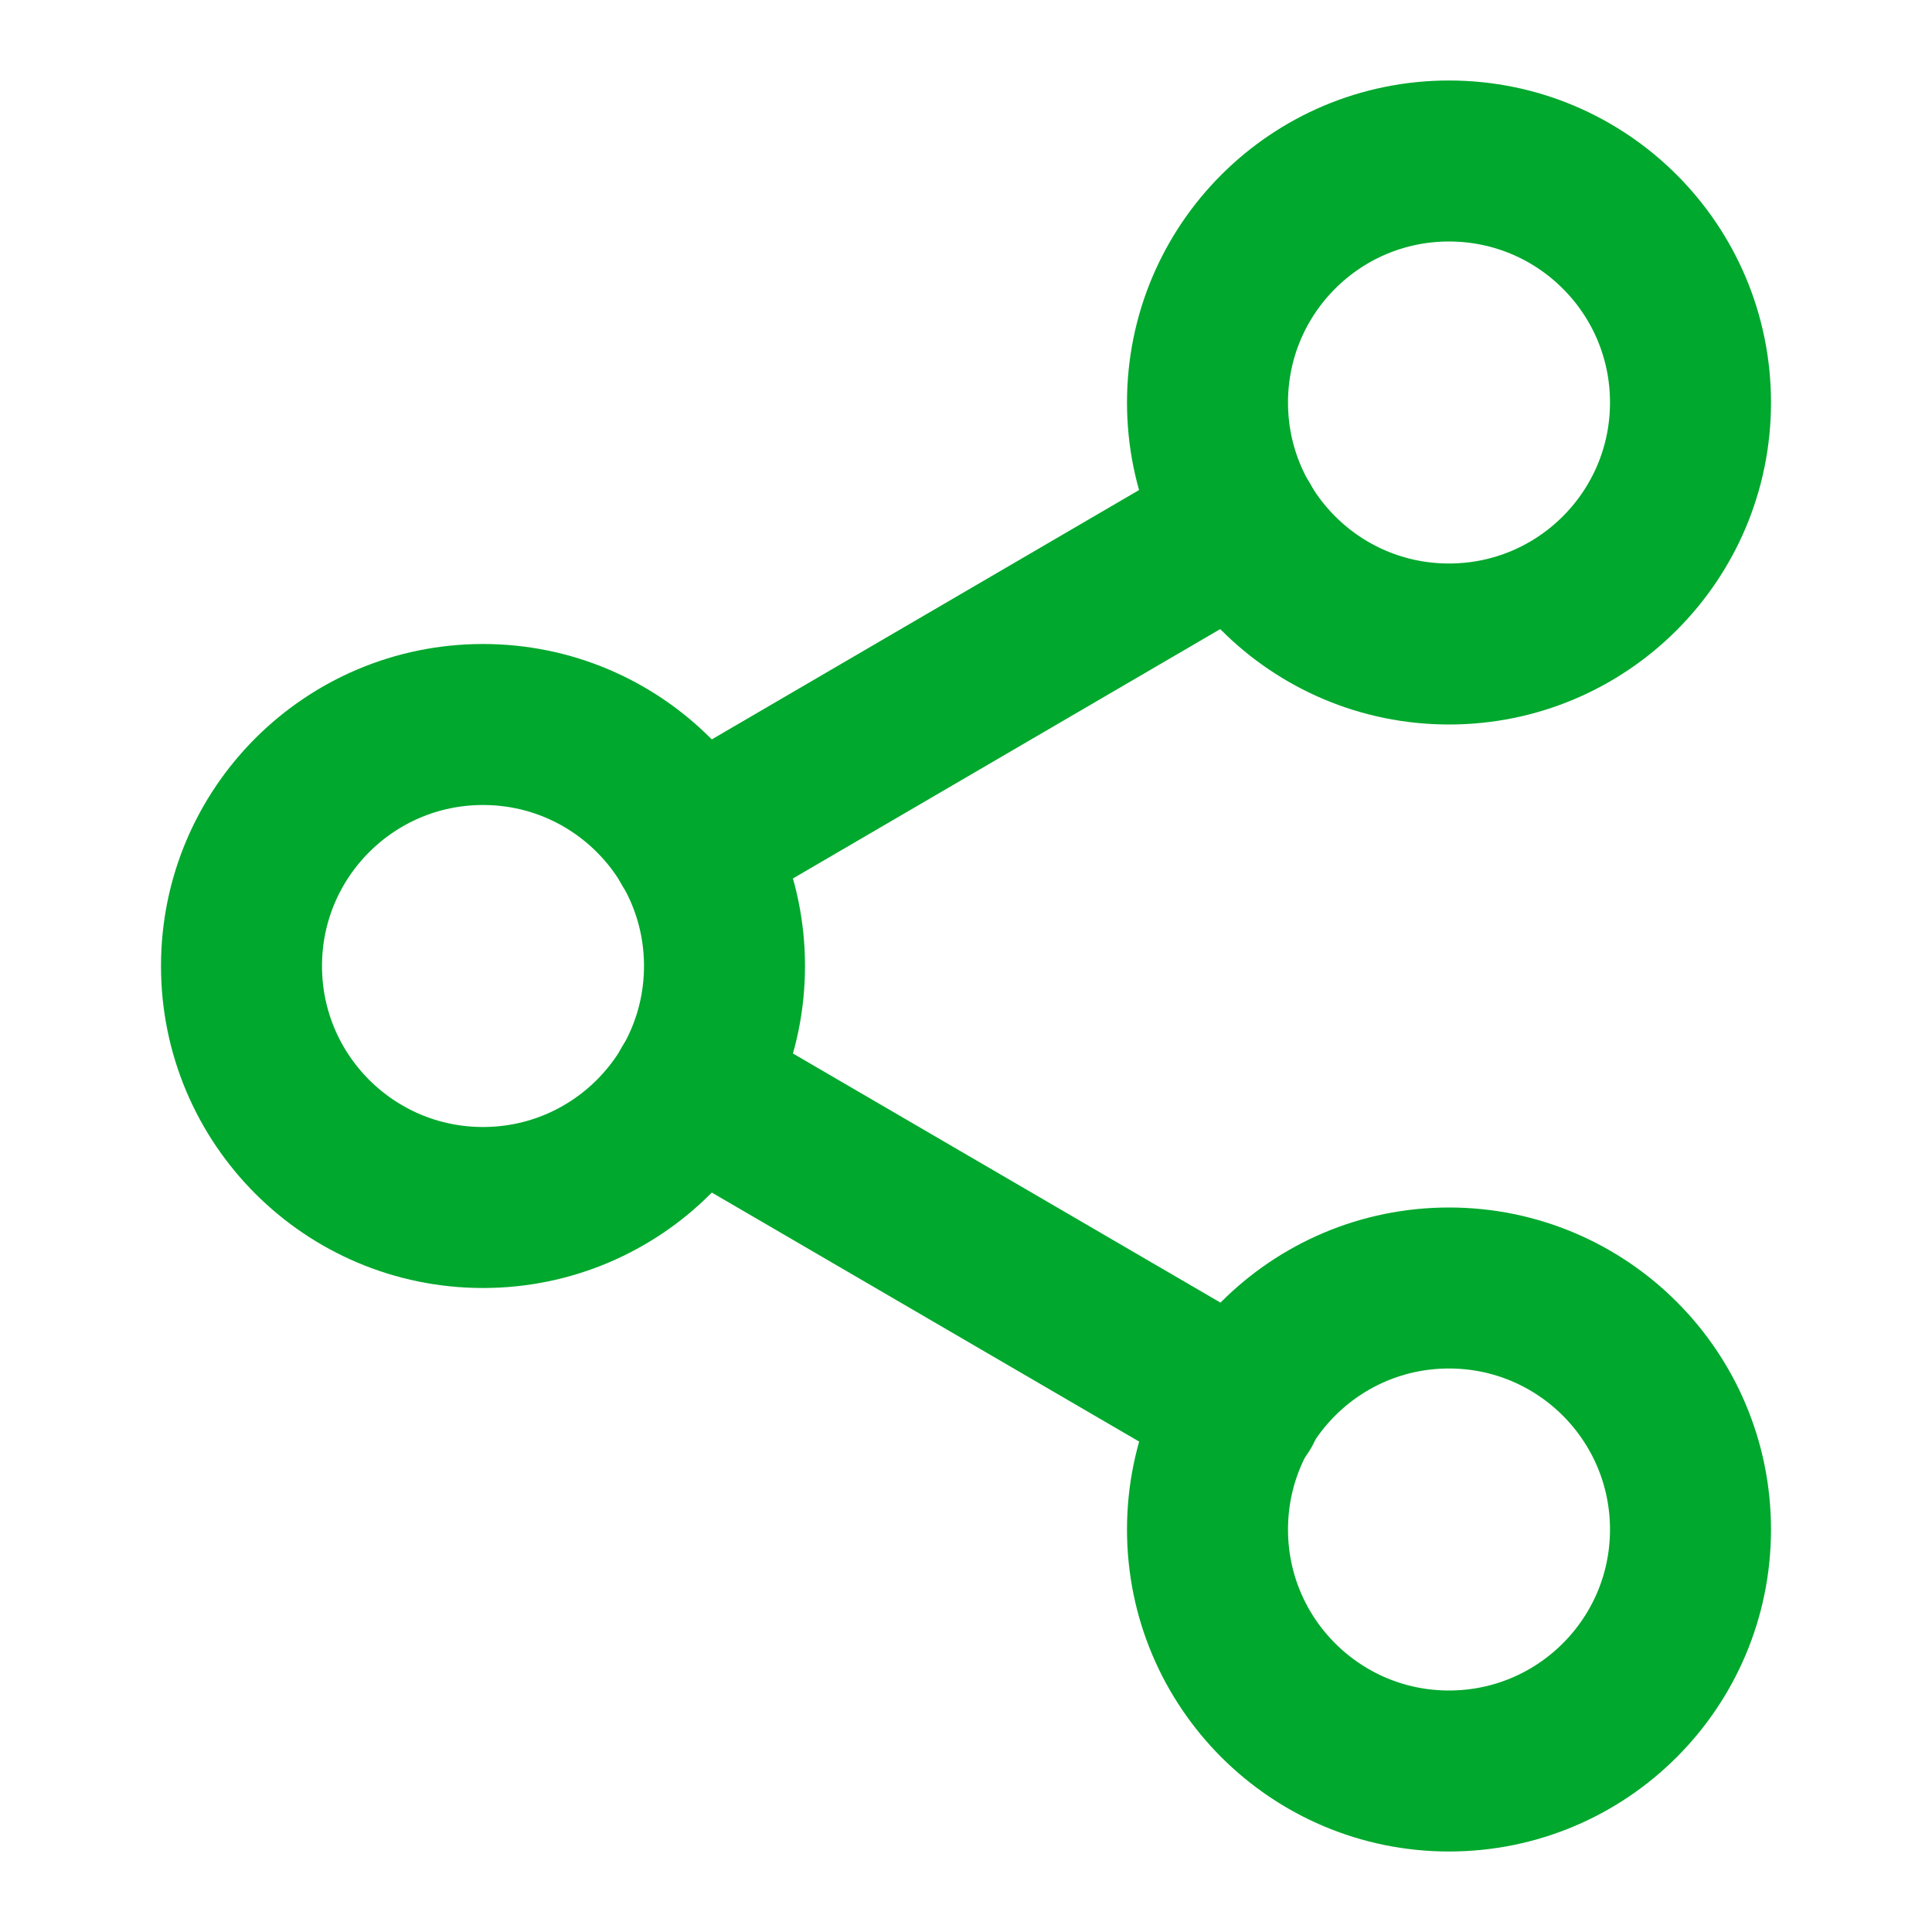 <svg width="24" height="24" viewBox="0 0 24 24" fill="none" xmlns="http://www.w3.org/2000/svg">
<path d="M18 8C19.657 8 21 6.657 21 5C21 3.343 19.657 2 18 2C16.343 2 15 3.343 15 5C15 6.657 16.343 8 18 8Z" stroke="#00A82D" stroke-width="2" stroke-linecap="round" stroke-linejoin="round"/>
<path d="M6 15C7.657 15 9 13.657 9 12C9 10.343 7.657 9 6 9C4.343 9 3 10.343 3 12C3 13.657 4.343 15 6 15Z" stroke="#00A82D" stroke-width="2" stroke-linecap="round" stroke-linejoin="round"/>
<path d="M18 22C19.657 22 21 20.657 21 19C21 17.343 19.657 16 18 16C16.343 16 15 17.343 15 19C15 20.657 16.343 22 18 22Z" stroke="#00A82D" stroke-width="2" stroke-linecap="round" stroke-linejoin="round"/>
<path d="M8.59 13.51L15.42 17.49" stroke="#00A82D" stroke-width="2" stroke-linecap="round" stroke-linejoin="round"/>
<path d="M15.41 6.51L8.59 10.49" stroke="#00A82D" stroke-width="2" stroke-linecap="round" stroke-linejoin="round"/>
</svg>
